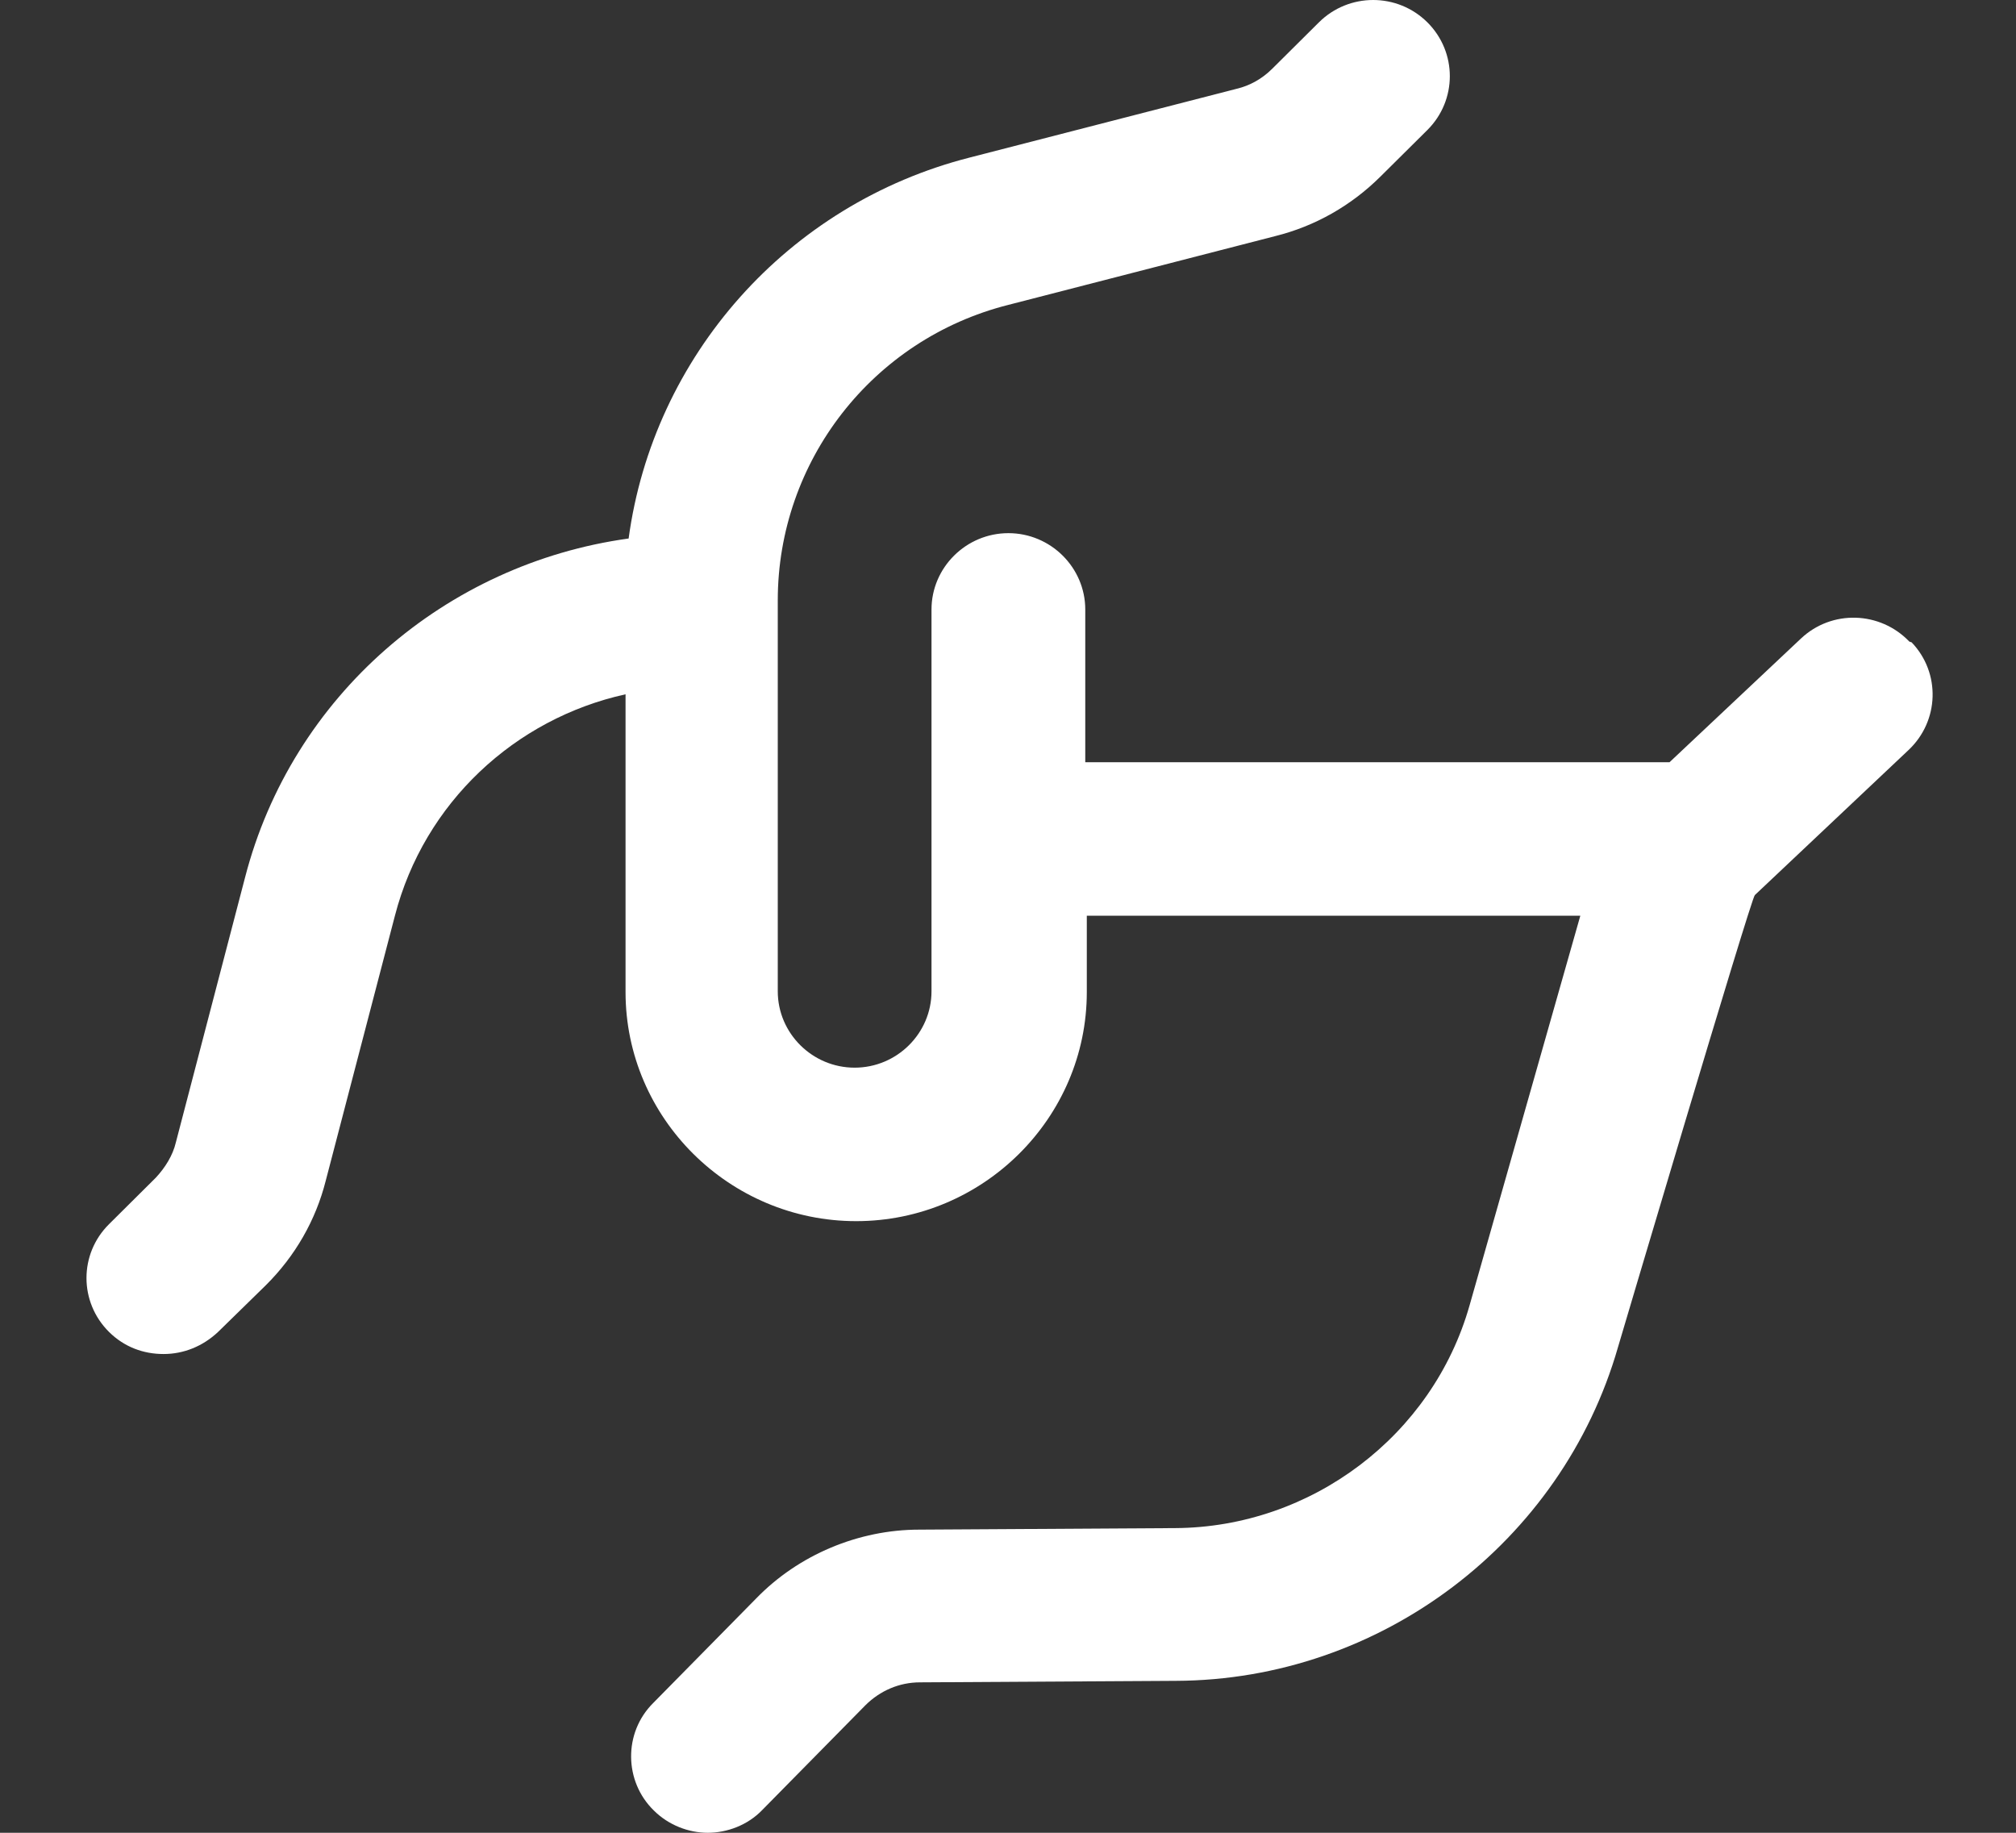 <svg width="55" height="50" viewBox="0 0 55 50" fill="none" xmlns="http://www.w3.org/2000/svg">
<rect x="0" y="0" width="55" height="50" fill="#333333" stroke="none"/>
<g id="Flat Icon">
<path id="Vector" d="M52.09 17.503C51.293 16.67 49.972 16.628 49.133 17.42L45.547 20.795H29.608V16.628C29.608 15.483 28.664 14.545 27.511 14.545C26.357 14.545 25.413 15.483 25.413 16.628V27.044C25.413 28.19 24.47 29.127 23.316 29.127C22.163 29.127 21.219 28.19 21.219 27.044V16.378C21.219 12.587 23.798 9.254 27.511 8.317L34.788 6.442C35.879 6.171 36.864 5.609 37.661 4.817L38.941 3.547C39.758 2.734 39.758 1.422 38.941 0.609C38.123 -0.203 36.801 -0.203 35.983 0.609L34.704 1.88C34.431 2.151 34.096 2.338 33.739 2.422L26.462 4.296C21.471 5.567 17.821 9.733 17.15 14.691C12.159 15.379 7.964 18.982 6.685 23.94L4.797 31.169C4.714 31.523 4.504 31.856 4.252 32.127L2.973 33.398C2.155 34.21 2.155 35.522 2.973 36.335C3.392 36.751 3.917 36.939 4.462 36.939C5.007 36.939 5.531 36.731 5.951 36.335L7.251 35.064C8.048 34.273 8.614 33.293 8.887 32.21L10.774 24.982C11.572 21.899 14.046 19.607 17.066 18.941V27.065C17.066 30.502 19.898 33.314 23.358 33.314C26.818 33.314 29.65 30.502 29.65 27.065V24.982H43.114L40.094 35.606C39.087 39.168 35.774 41.667 32.062 41.688L25.078 41.73C23.421 41.73 21.785 42.417 20.632 43.605L17.821 46.459C17.003 47.271 17.024 48.604 17.842 49.396C18.241 49.792 18.786 50 19.31 50C19.835 50 20.401 49.792 20.799 49.375L23.61 46.521C24.008 46.125 24.532 45.896 25.099 45.896L32.083 45.855C37.661 45.834 42.611 42.084 44.142 36.751C44.142 36.751 47.77 24.503 47.875 24.419L52.069 20.461C52.908 19.67 52.95 18.358 52.153 17.524L52.09 17.503Z" fill="white"/>
</g>
</svg>
